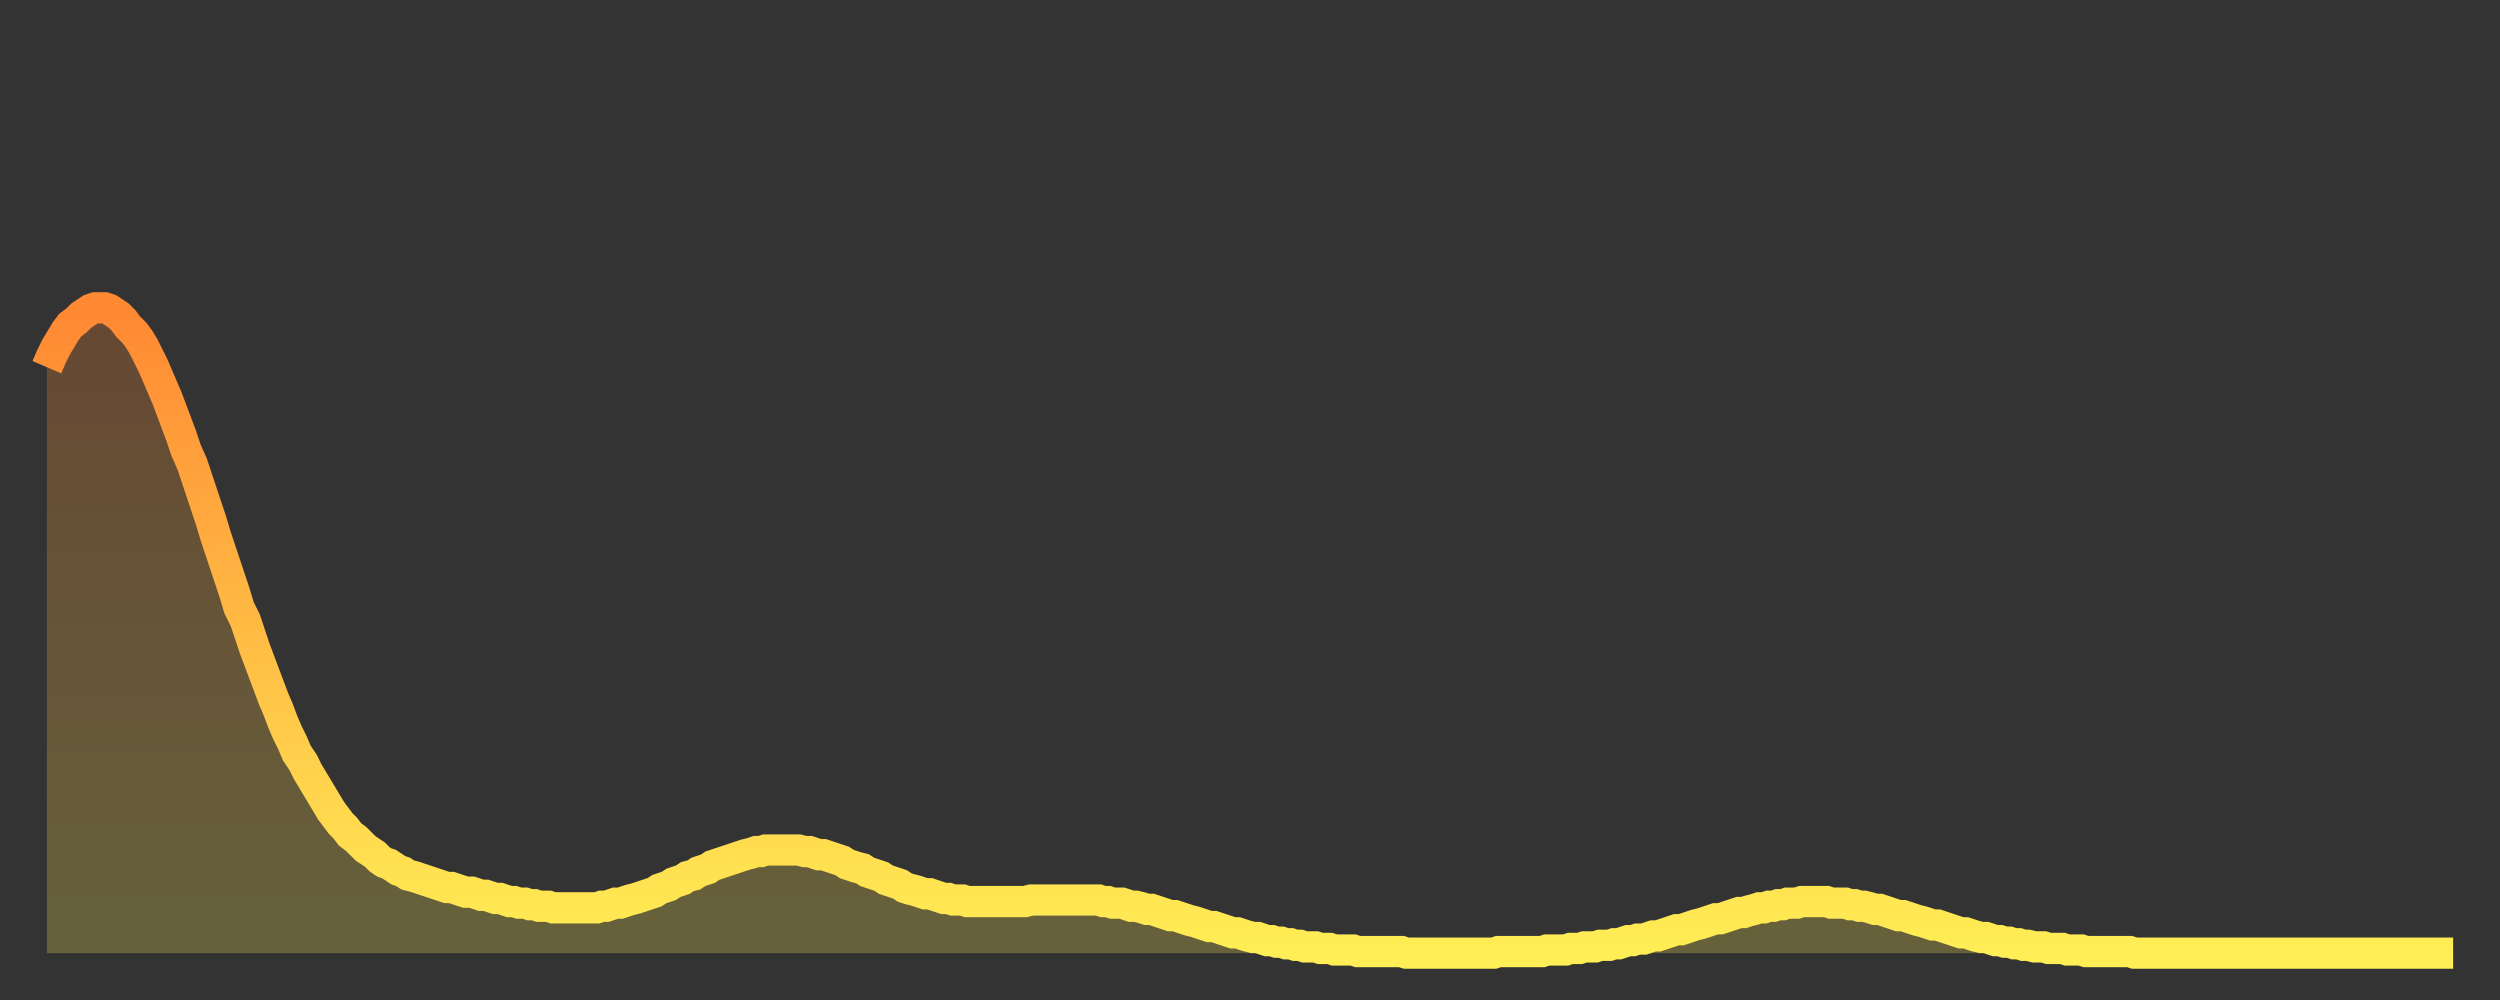 <?xml version="1.0" encoding="utf-8" ?>
<svg baseProfile="full" height="64" version="1.1" width="160" xmlns="http://www.w3.org/2000/svg" xmlns:ev="http://www.w3.org/2001/xml-events" xmlns:xlink="http://www.w3.org/1999/xlink"><rect width="100%" height="100%" fill="#333333" stroke="none"/><defs><linearGradient id="id6631680" x1="0" x2="0" y1="0" y2="1"><stop offset="0%" stop-color="#ff8833" /><stop offset="50%" stop-color="#ffbb44" /><stop offset="100%" stop-color="#ffee55" /></linearGradient></defs><g transform="translate(3,3)"><g><path d="M 0.0 20.5 0.3 19.8 0.6 19.2 0.9 18.7 1.2 18.2 1.5 17.8 1.9 17.5 2.2 17.2 2.5 17.0 2.8 16.8 3.1 16.7 3.4 16.7 3.7 16.7 4.0 16.8 4.3 17.0 4.6 17.2 4.9 17.5 5.2 17.9 5.6 18.3 5.9 18.7 6.2 19.2 6.5 19.8 6.8 20.4 7.1 21.1 7.4 21.8 7.7 22.5 8.0 23.3 8.3 24.1 8.6 24.9 8.9 25.8 9.3 26.7 9.6 27.6 9.9 28.5 10.2 29.4 10.5 30.3 10.8 31.3 11.1 32.2 11.4 33.1 11.7 34.0 12.0 34.9 12.3 35.9 12.7 36.7 13.0 37.6 13.3 38.5 13.6 39.3 13.9 40.1 14.2 40.9 14.5 41.7 14.8 42.4 15.1 43.2 15.4 43.9 15.7 44.5 16.0 45.2 16.4 45.8 16.7 46.4 17.0 46.9 17.3 47.4 17.6 47.9 17.9 48.4 18.2 48.9 18.5 49.3 18.8 49.7 19.1 50.0 19.4 50.4 19.8 50.7 20.1 51.0 20.4 51.3 20.7 51.5 21.0 51.7 21.3 52.0 21.6 52.2 21.9 52.3 22.2 52.5 22.5 52.7 22.8 52.8 23.1 53.0 23.5 53.1 23.8 53.2 24.1 53.3 24.4 53.4 24.7 53.5 25.0 53.6 25.3 53.7 25.6 53.8 25.9 53.8 26.2 53.9 26.5 54.0 26.8 54.1 27.2 54.1 27.5 54.2 27.8 54.3 28.1 54.3 28.4 54.4 28.7 54.5 29.0 54.5 29.3 54.6 29.6 54.7 29.9 54.7 30.2 54.8 30.6 54.8 30.9 54.9 31.2 54.9 31.5 55.0 31.8 55.0 32.1 55.0 32.4 55.1 32.7 55.1 33.0 55.1 33.3 55.1 33.6 55.1 33.9 55.1 34.3 55.1 34.6 55.1 34.9 55.1 35.2 55.1 35.5 55.0 35.8 55.0 36.1 54.9 36.4 54.8 36.7 54.8 37.0 54.7 37.3 54.6 37.7 54.5 38.0 54.4 38.3 54.3 38.6 54.2 38.9 54.1 39.2 53.9 39.5 53.8 39.8 53.7 40.1 53.5 40.4 53.4 40.7 53.3 41.0 53.1 41.4 53.0 41.7 52.8 42.0 52.7 42.3 52.6 42.6 52.4 42.9 52.3 43.2 52.2 43.5 52.1 43.8 52.0 44.1 51.9 44.4 51.8 44.7 51.7 45.1 51.6 45.4 51.5 45.7 51.5 46.0 51.4 46.3 51.4 46.6 51.4 46.9 51.4 47.2 51.4 47.5 51.4 47.8 51.4 48.1 51.4 48.5 51.5 48.8 51.5 49.1 51.6 49.4 51.7 49.7 51.7 50.0 51.8 50.3 51.9 50.6 52.0 50.9 52.1 51.2 52.3 51.5 52.4 51.8 52.5 52.2 52.6 52.5 52.8 52.8 52.9 53.1 53.0 53.4 53.1 53.7 53.3 54.0 53.4 54.3 53.5 54.6 53.6 54.9 53.8 55.2 53.9 55.6 54.0 55.9 54.1 56.2 54.2 56.5 54.2 56.8 54.3 57.1 54.4 57.4 54.5 57.7 54.5 58.0 54.6 58.3 54.6 58.6 54.6 58.9 54.7 59.3 54.7 59.6 54.7 59.9 54.7 60.2 54.7 60.5 54.7 60.8 54.7 61.1 54.7 61.4 54.7 61.7 54.7 62.0 54.7 62.3 54.7 62.6 54.7 63.0 54.6 63.3 54.6 63.6 54.6 63.9 54.6 64.2 54.6 64.5 54.6 64.8 54.6 65.1 54.6 65.4 54.6 65.7 54.6 66.0 54.6 66.4 54.6 66.7 54.6 67.0 54.6 67.3 54.6 67.6 54.7 67.9 54.7 68.2 54.8 68.5 54.8 68.8 54.8 69.1 54.9 69.4 55.0 69.7 55.0 70.1 55.1 70.4 55.2 70.7 55.2 71.0 55.3 71.3 55.4 71.6 55.5 71.9 55.6 72.2 55.6 72.5 55.7 72.8 55.8 73.1 55.9 73.5 56.0 73.8 56.1 74.1 56.2 74.4 56.3 74.7 56.3 75.0 56.4 75.3 56.5 75.6 56.6 75.9 56.7 76.2 56.7 76.5 56.8 76.8 56.9 77.2 57.0 77.5 57.0 77.8 57.1 78.1 57.2 78.4 57.2 78.7 57.3 79.0 57.3 79.3 57.4 79.6 57.4 79.9 57.5 80.2 57.5 80.5 57.6 80.9 57.6 81.2 57.6 81.5 57.7 81.8 57.7 82.1 57.7 82.4 57.8 82.7 57.8 83.0 57.8 83.3 57.8 83.6 57.8 83.9 57.9 84.3 57.9 84.6 57.9 84.9 57.9 85.2 57.9 85.5 57.9 85.8 57.9 86.1 57.9 86.4 57.9 86.7 57.9 87.0 58.0 87.3 58.0 87.6 58.0 88.0 58.0 88.3 58.0 88.6 58.0 88.9 58.0 89.2 58.0 89.5 58.0 89.8 58.0 90.1 58.0 90.4 58.0 90.7 58.0 91.0 58.0 91.4 58.0 91.7 58.0 92.0 58.0 92.3 58.0 92.6 58.0 92.9 57.9 93.2 57.9 93.5 57.9 93.8 57.9 94.1 57.9 94.4 57.9 94.7 57.9 95.1 57.9 95.4 57.9 95.7 57.9 96.0 57.8 96.3 57.8 96.6 57.8 96.9 57.8 97.2 57.8 97.5 57.7 97.8 57.7 98.1 57.7 98.4 57.6 98.8 57.6 99.1 57.6 99.4 57.5 99.7 57.5 100.0 57.5 100.3 57.4 100.6 57.4 100.9 57.3 101.2 57.2 101.5 57.2 101.8 57.1 102.2 57.1 102.5 57.0 102.8 56.9 103.1 56.9 103.4 56.8 103.7 56.7 104.0 56.6 104.3 56.5 104.6 56.5 104.9 56.4 105.2 56.3 105.5 56.2 105.9 56.1 106.2 56.0 106.5 55.9 106.8 55.8 107.1 55.8 107.4 55.7 107.7 55.6 108.0 55.5 108.3 55.4 108.6 55.4 108.9 55.3 109.3 55.2 109.6 55.1 109.9 55.1 110.2 55.0 110.5 55.0 110.8 54.9 111.1 54.9 111.4 54.8 111.7 54.8 112.0 54.8 112.3 54.7 112.6 54.7 113.0 54.7 113.3 54.7 113.6 54.7 113.9 54.7 114.2 54.8 114.5 54.8 114.8 54.8 115.1 54.8 115.4 54.9 115.7 54.9 116.0 55.0 116.3 55.0 116.7 55.1 117.0 55.2 117.3 55.2 117.6 55.3 117.9 55.4 118.2 55.5 118.5 55.6 118.8 55.6 119.1 55.7 119.4 55.8 119.7 55.9 120.1 56.0 120.4 56.1 120.7 56.2 121.0 56.2 121.3 56.3 121.6 56.4 121.9 56.5 122.2 56.6 122.5 56.7 122.8 56.7 123.1 56.8 123.4 56.9 123.8 57.0 124.1 57.0 124.4 57.1 124.7 57.2 125.0 57.2 125.3 57.3 125.6 57.3 125.9 57.4 126.2 57.4 126.5 57.5 126.8 57.5 127.2 57.6 127.5 57.6 127.8 57.6 128.1 57.7 128.4 57.7 128.7 57.7 129.0 57.7 129.3 57.8 129.6 57.8 129.9 57.8 130.2 57.8 130.5 57.9 130.9 57.9 131.2 57.9 131.5 57.9 131.8 57.9 132.1 57.9 132.4 57.9 132.7 57.9 133.0 57.9 133.3 57.9 133.6 58.0 133.9 58.0 134.2 58.0 134.6 58.0 134.9 58.0 135.2 58.0 135.5 58.0 135.8 58.0 136.1 58.0 136.4 58.0 136.7 58.0 137.0 58.0 137.3 58.0 137.6 58.0 138.0 58.0 138.3 58.0 138.6 58.0 138.9 58.0 139.2 58.0 139.5 58.0 139.8 58.0 140.1 58.0 140.4 58.0 140.7 58.0 141.0 58.0 141.3 58.0 141.7 58.0 142.0 58.0 142.3 58.0 142.6 58.0 142.9 58.0 143.2 58.0 143.5 58.0 143.8 58.0 144.1 58.0 144.4 58.0 144.7 58.0 145.1 58.0 145.4 58.0 145.7 58.0 146.0 58.0 146.3 58.0 146.6 58.0 146.9 58.0 147.2 58.0 147.5 58.0 147.8 58.0 148.1 58.0 148.4 58.0 148.8 58.0 149.1 58.0 149.4 58.0 149.7 58.0 150.0 58.0 150.3 58.0 150.6 58.0 150.9 58.0 151.2 58.0 151.5 58.0 151.8 58.0 152.1 58.0 152.5 58.0 152.8 58.0 153.1 58.0 153.4 58.0 153.7 58.0 154.0 58.0" fill="none" id="graph-curve" opacity="1" stroke="url(#id6631680)" stroke-width="2" /><path d="M 0 58 L 0.0 20.5 0.3 19.8 0.6 19.2 0.9 18.7 1.2 18.2 1.5 17.8 1.9 17.5 2.2 17.2 2.5 17.0 2.8 16.8 3.1 16.7 3.4 16.7 3.7 16.7 4.0 16.8 4.3 17.0 4.6 17.2 4.9 17.5 5.2 17.9 5.6 18.3 5.9 18.7 6.2 19.2 6.5 19.8 6.8 20.4 7.1 21.1 7.4 21.8 7.7 22.5 8.0 23.3 8.3 24.1 8.6 24.9 8.9 25.8 9.3 26.7 9.6 27.6 9.9 28.5 10.2 29.4 10.5 30.3 10.8 31.3 11.1 32.2 11.4 33.1 11.7 34.0 12.0 34.9 12.3 35.9 12.7 36.7 13.0 37.6 13.3 38.5 13.6 39.3 13.9 40.1 14.2 40.9 14.5 41.7 14.8 42.4 15.1 43.2 15.4 43.9 15.7 44.5 16.0 45.2 16.4 45.8 16.7 46.4 17.0 46.9 17.3 47.4 17.6 47.9 17.9 48.4 18.2 48.9 18.5 49.3 18.8 49.7 19.1 50.0 19.4 50.4 19.8 50.7 20.1 51.0 20.4 51.3 20.7 51.5 21.0 51.7 21.3 52.0 21.6 52.2 21.9 52.3 22.2 52.5 22.5 52.7 22.8 52.8 23.1 53.0 23.5 53.1 23.8 53.2 24.1 53.3 24.4 53.4 24.7 53.5 25.0 53.6 25.3 53.7 25.6 53.8 25.9 53.8 26.2 53.9 26.5 54.0 26.8 54.1 27.2 54.1 27.5 54.2 27.8 54.3 28.1 54.3 28.4 54.4 28.7 54.5 29.0 54.5 29.3 54.6 29.6 54.7 29.9 54.7 30.2 54.8 30.6 54.8 30.9 54.9 31.2 54.9 31.5 55.0 31.8 55.0 32.1 55.0 32.4 55.1 32.7 55.1 33.0 55.1 33.3 55.1 33.6 55.1 33.9 55.1 34.3 55.1 34.6 55.1 34.9 55.1 35.2 55.1 35.5 55.0 35.8 55.0 36.1 54.9 36.4 54.8 36.7 54.8 37.0 54.7 37.3 54.6 37.7 54.5 38.0 54.4 38.3 54.3 38.6 54.2 38.9 54.1 39.2 53.9 39.5 53.8 39.8 53.7 40.1 53.5 40.4 53.4 40.7 53.3 41.0 53.1 41.4 53.0 41.7 52.8 42.0 52.7 42.3 52.6 42.6 52.4 42.9 52.3 43.2 52.2 43.5 52.1 43.8 52.0 44.1 51.9 44.4 51.8 44.7 51.7 45.1 51.6 45.4 51.5 45.7 51.5 46.0 51.4 46.3 51.4 46.6 51.4 46.9 51.4 47.2 51.4 47.5 51.4 47.8 51.4 48.1 51.4 48.5 51.5 48.8 51.5 49.1 51.6 49.4 51.7 49.7 51.7 50.0 51.8 50.3 51.9 50.6 52.0 50.9 52.1 51.2 52.3 51.5 52.4 51.8 52.5 52.2 52.6 52.5 52.8 52.8 52.9 53.1 53.0 53.4 53.1 53.7 53.3 54.0 53.4 54.3 53.5 54.6 53.6 54.9 53.8 55.2 53.9 55.6 54.0 55.9 54.1 56.2 54.2 56.5 54.2 56.8 54.3 57.1 54.4 57.4 54.5 57.7 54.5 58.0 54.6 58.3 54.6 58.6 54.6 58.9 54.7 59.3 54.7 59.6 54.7 59.9 54.7 60.2 54.7 60.5 54.7 60.8 54.7 61.1 54.7 61.4 54.7 61.7 54.7 62.0 54.7 62.3 54.7 62.6 54.7 63.0 54.6 63.3 54.6 63.6 54.6 63.9 54.6 64.2 54.6 64.5 54.6 64.8 54.6 65.1 54.6 65.4 54.6 65.7 54.6 66.0 54.6 66.4 54.6 66.7 54.6 67.0 54.6 67.3 54.6 67.6 54.7 67.9 54.7 68.2 54.8 68.5 54.8 68.8 54.8 69.1 54.9 69.4 55.0 69.7 55.0 70.1 55.1 70.4 55.2 70.7 55.2 71.0 55.3 71.3 55.4 71.6 55.5 71.9 55.6 72.2 55.6 72.5 55.7 72.8 55.8 73.1 55.9 73.5 56.0 73.8 56.1 74.1 56.2 74.4 56.3 74.7 56.3 75.0 56.4 75.3 56.5 75.6 56.6 75.9 56.7 76.2 56.7 76.5 56.8 76.8 56.9 77.2 57.0 77.5 57.0 77.8 57.1 78.1 57.2 78.4 57.2 78.7 57.3 79.0 57.3 79.3 57.4 79.6 57.4 79.9 57.5 80.2 57.5 80.5 57.6 80.9 57.6 81.2 57.6 81.5 57.7 81.8 57.7 82.1 57.7 82.4 57.8 82.7 57.8 83.0 57.8 83.3 57.8 83.6 57.8 83.9 57.9 84.3 57.9 84.6 57.9 84.9 57.9 85.2 57.9 85.5 57.9 85.8 57.9 86.1 57.9 86.4 57.9 86.7 57.9 87.0 58.0 87.3 58.0 87.6 58.0 88.0 58.0 88.3 58.0 88.6 58.0 88.9 58.0 89.2 58.0 89.5 58.0 89.8 58.0 90.1 58.0 90.4 58.0 90.7 58.0 91.0 58.0 91.4 58.0 91.7 58.0 92.0 58.0 92.3 58.0 92.6 58.0 92.9 57.9 93.2 57.9 93.5 57.9 93.8 57.9 94.1 57.9 94.4 57.9 94.7 57.9 95.1 57.9 95.4 57.9 95.7 57.9 96.0 57.8 96.3 57.8 96.6 57.8 96.9 57.8 97.2 57.8 97.5 57.7 97.8 57.7 98.1 57.7 98.4 57.6 98.8 57.6 99.1 57.6 99.4 57.5 99.7 57.5 100.0 57.5 100.3 57.4 100.6 57.4 100.9 57.3 101.2 57.2 101.5 57.2 101.8 57.1 102.2 57.1 102.5 57.0 102.8 56.9 103.1 56.9 103.4 56.8 103.7 56.7 104.0 56.6 104.3 56.5 104.6 56.5 104.9 56.4 105.2 56.3 105.5 56.2 105.9 56.1 106.2 56.0 106.5 55.9 106.8 55.8 107.1 55.8 107.4 55.7 107.7 55.6 108.0 55.5 108.3 55.4 108.6 55.4 108.9 55.3 109.3 55.2 109.6 55.1 109.9 55.1 110.2 55.0 110.5 55.0 110.8 54.9 111.1 54.9 111.4 54.8 111.7 54.8 112.0 54.8 112.3 54.7 112.6 54.7 113.0 54.7 113.3 54.7 113.6 54.7 113.9 54.7 114.2 54.8 114.5 54.8 114.8 54.8 115.1 54.8 115.4 54.9 115.7 54.9 116.0 55.0 116.3 55.0 116.7 55.1 117.0 55.2 117.3 55.2 117.6 55.3 117.9 55.4 118.2 55.5 118.5 55.6 118.8 55.6 119.1 55.7 119.4 55.8 119.7 55.9 120.1 56.0 120.4 56.1 120.7 56.2 121.0 56.2 121.3 56.3 121.6 56.4 121.9 56.5 122.2 56.6 122.5 56.7 122.8 56.7 123.1 56.8 123.4 56.9 123.8 57.0 124.1 57.0 124.4 57.1 124.7 57.2 125.0 57.2 125.3 57.3 125.6 57.3 125.9 57.4 126.2 57.4 126.5 57.5 126.8 57.5 127.2 57.6 127.5 57.6 127.8 57.6 128.1 57.7 128.4 57.7 128.7 57.7 129.0 57.7 129.3 57.8 129.6 57.8 129.9 57.8 130.2 57.8 130.5 57.9 130.9 57.9 131.2 57.9 131.5 57.9 131.8 57.9 132.1 57.9 132.4 57.9 132.7 57.9 133.0 57.9 133.3 57.9 133.6 58.0 133.9 58.0 134.2 58.0 134.6 58.0 134.9 58.0 135.2 58.0 135.5 58.0 135.8 58.0 136.1 58.0 136.4 58.0 136.7 58.0 137.0 58.0 137.3 58.0 137.6 58.0 138.0 58.0 138.3 58.0 138.6 58.0 138.9 58.0 139.2 58.0 139.5 58.0 139.8 58.0 140.1 58.0 140.4 58.0 140.7 58.0 141.0 58.0 141.3 58.0 141.7 58.0 142.0 58.0 142.3 58.0 142.6 58.0 142.9 58.0 143.2 58.0 143.5 58.0 143.8 58.0 144.1 58.0 144.4 58.0 144.7 58.0 145.1 58.0 145.4 58.0 145.7 58.0 146.0 58.0 146.3 58.0 146.6 58.0 146.9 58.0 147.2 58.0 147.5 58.0 147.8 58.0 148.1 58.0 148.4 58.0 148.8 58.0 149.1 58.0 149.4 58.0 149.7 58.0 150.0 58.0 150.3 58.0 150.6 58.0 150.9 58.0 151.2 58.0 151.5 58.0 151.8 58.0 152.1 58.0 152.5 58.0 152.8 58.0 153.1 58.0 153.4 58.0 153.7 58.0 154.0 58.0 154 58" fill="url(#id6631680)" fill-opacity=".25" id="graph-shadow" /></g></g></svg>